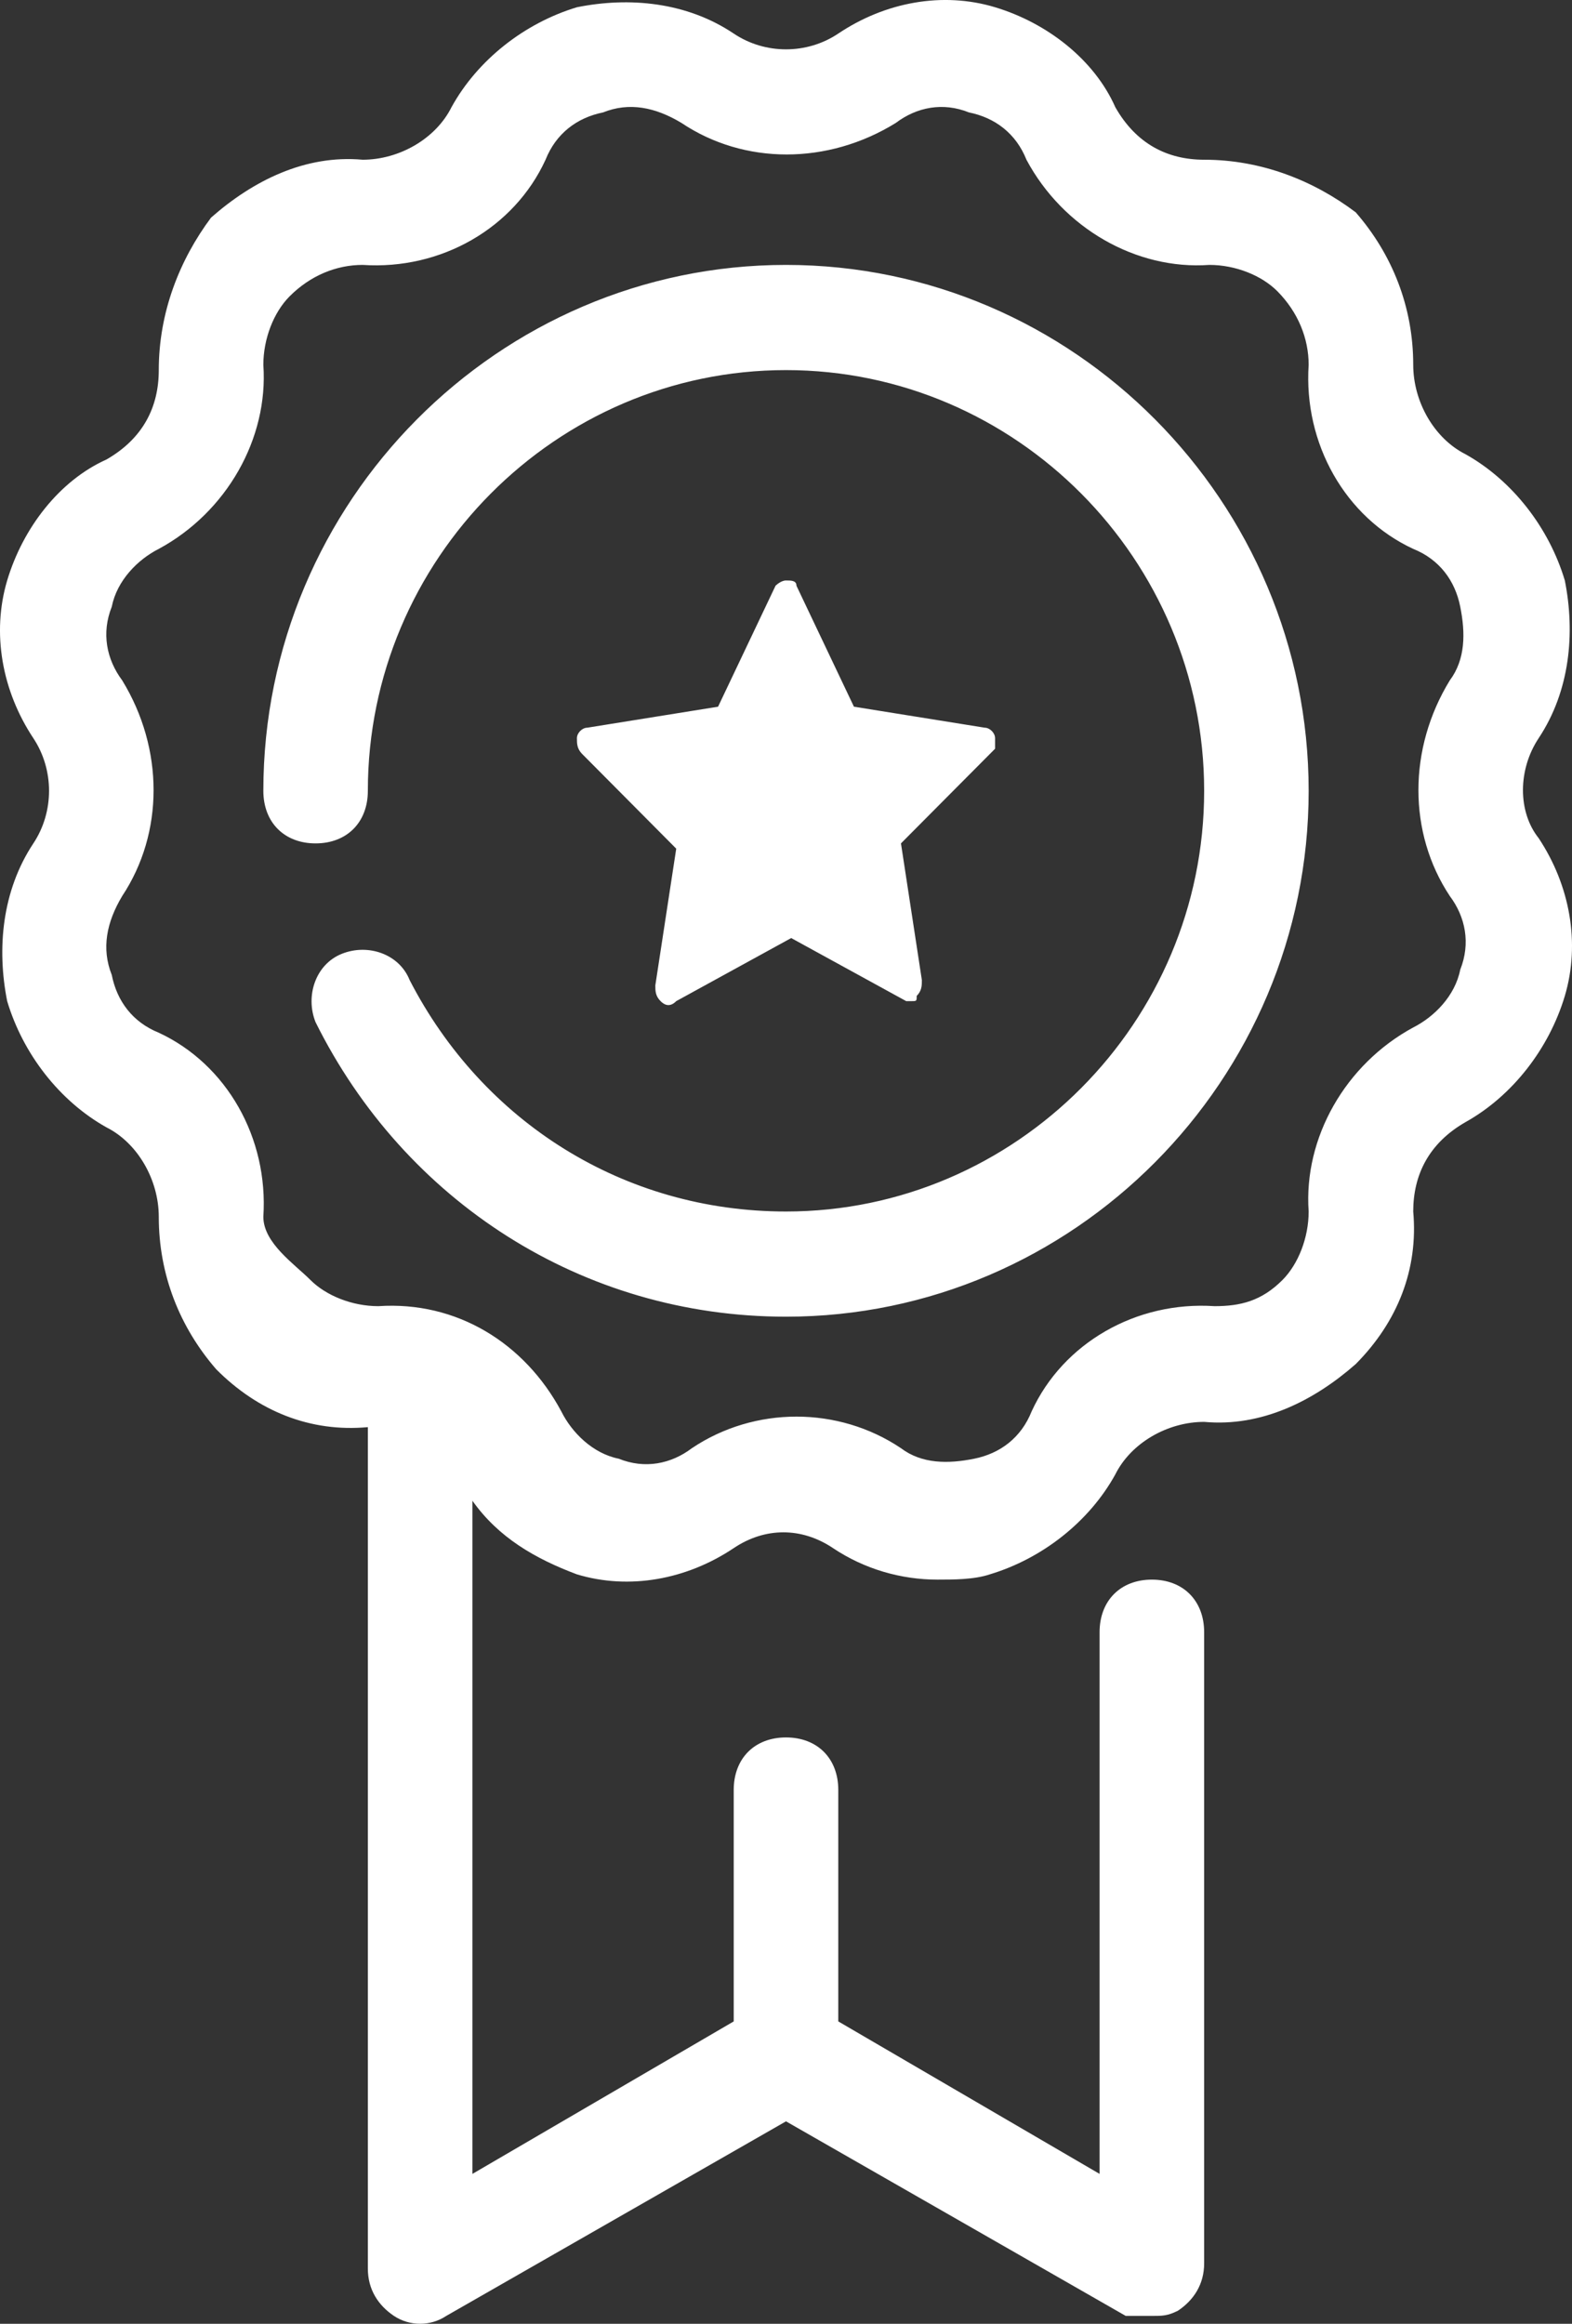 <?xml version="1.0" encoding="UTF-8"?>
<svg width="23px" height="34px" viewBox="0 0 23 34" version="1.1" xmlns="http://www.w3.org/2000/svg" xmlns:xlink="http://www.w3.org/1999/xlink">
    <rect x="0" y="0" width="23" height="34" fill="#333333" stroke="none"/>
    <!-- Generator: Sketch 50.2 (55047) - http://www.bohemiancoding.com/sketch -->
    <title>3</title>
    <desc>Created with Sketch.</desc>
    <defs></defs>
    <g id="Page-1" stroke="none" stroke-width="1" fill="none" fill-rule="evenodd">
        <g id="1" transform="translate(-393, -350)" fill="#FFFFFF">
            <g id="Text-left" transform="translate(150, 164)">
                <path d="M264.212,199.11 C264.442,199.417 264.518,199.802 264.365,200.187 C264.289,200.572 263.983,200.879 263.677,201.033 C262.683,201.572 262.071,202.649 262.147,203.726 C262.147,204.111 261.994,204.496 261.765,204.727 C261.459,205.034 261.153,205.111 260.771,205.111 C259.624,205.034 258.553,205.65 258.094,206.65 C257.941,207.035 257.635,207.266 257.253,207.343 C256.871,207.42 256.488,207.42 256.182,207.189 C255.724,206.881 255.188,206.727 254.653,206.727 C254.118,206.727 253.582,206.881 253.123,207.189 C252.818,207.42 252.435,207.497 252.053,207.343 C251.67,207.266 251.365,206.958 251.212,206.65 C250.676,205.65 249.682,205.034 248.535,205.111 C248.153,205.111 247.77,204.957 247.541,204.727 C247.311,204.496 246.853,204.188 246.853,203.803 C246.929,202.649 246.317,201.572 245.323,201.11 C244.941,200.956 244.711,200.648 244.635,200.264 C244.482,199.879 244.558,199.494 244.788,199.11 C245.4,198.186 245.4,196.955 244.788,195.955 C244.558,195.647 244.482,195.262 244.635,194.878 C244.711,194.493 245.017,194.185 245.323,194.031 C246.317,193.493 246.929,192.415 246.853,191.338 C246.853,190.954 247.006,190.569 247.235,190.338 C247.541,190.03 247.923,189.876 248.306,189.876 C249.453,189.953 250.523,189.338 250.982,188.337 C251.135,187.953 251.441,187.722 251.823,187.645 C252.206,187.491 252.588,187.568 252.971,187.799 C253.888,188.414 255.112,188.414 256.106,187.799 C256.412,187.568 256.794,187.491 257.177,187.645 C257.559,187.722 257.865,187.953 258.018,188.337 C258.553,189.338 259.624,189.953 260.694,189.876 C261.077,189.876 261.459,190.03 261.689,190.261 C261.994,190.569 262.147,190.954 262.147,191.338 C262.071,192.492 262.683,193.57 263.677,194.031 C264.059,194.185 264.289,194.493 264.365,194.878 C264.442,195.262 264.442,195.647 264.212,195.955 C263.6,196.955 263.6,198.186 264.212,199.11 Z M265.895,194.493 C266.048,195.262 265.971,196.109 265.512,196.801 C265.206,197.263 265.206,197.879 265.512,198.263 C265.971,198.956 266.124,199.802 265.895,200.572 C265.665,201.341 265.13,202.034 264.442,202.418 C263.906,202.726 263.677,203.188 263.677,203.726 C263.753,204.573 263.447,205.342 262.836,205.958 C262.224,206.496 261.459,206.881 260.618,206.804 C260.083,206.804 259.547,207.112 259.318,207.573 C258.936,208.266 258.247,208.805 257.482,209.035 C257.253,209.112 256.947,209.112 256.718,209.112 C256.182,209.112 255.647,208.958 255.188,208.651 C254.729,208.343 254.194,208.343 253.735,208.651 C253.047,209.112 252.206,209.266 251.441,209.035 C250.829,208.805 250.294,208.497 249.912,207.958 L249.912,217.807 L253.735,215.576 L253.735,212.19 C253.735,211.728 254.041,211.421 254.5,211.421 C254.959,211.421 255.265,211.728 255.265,212.19 L255.265,215.576 L259.088,217.807 L259.088,209.882 C259.088,209.42 259.394,209.112 259.853,209.112 C260.312,209.112 260.618,209.42 260.618,209.882 L260.618,219.115 C260.618,219.423 260.465,219.654 260.236,219.808 C260.083,219.885 260.006,219.885 259.853,219.885 C259.7,219.885 259.624,219.885 259.471,219.885 L254.5,217.038 L249.529,219.885 C249.3,220.038 248.994,220.038 248.764,219.885 C248.535,219.731 248.382,219.5 248.382,219.192 L248.382,206.881 C247.541,206.958 246.776,206.65 246.164,206.035 C245.629,205.419 245.323,204.65 245.323,203.803 C245.323,203.265 245.017,202.726 244.558,202.495 C243.87,202.11 243.335,201.418 243.105,200.648 C242.952,199.879 243.029,199.033 243.488,198.34 C243.794,197.879 243.794,197.263 243.488,196.801 C243.029,196.109 242.876,195.262 243.105,194.493 C243.335,193.724 243.87,193.031 244.558,192.723 C245.094,192.415 245.323,191.954 245.323,191.415 C245.323,190.569 245.629,189.799 246.088,189.184 C246.7,188.645 247.464,188.261 248.306,188.337 C248.841,188.337 249.376,188.03 249.606,187.568 C249.988,186.875 250.676,186.337 251.441,186.106 C252.206,185.952 253.047,186.029 253.735,186.491 C254.194,186.799 254.806,186.799 255.265,186.491 C255.953,186.029 256.794,185.875 257.559,186.106 C258.324,186.337 259.012,186.875 259.318,187.568 C259.624,188.107 260.083,188.337 260.618,188.337 C261.459,188.337 262.224,188.645 262.836,189.107 C263.371,189.722 263.677,190.492 263.677,191.338 C263.677,191.877 263.983,192.415 264.442,192.646 C265.13,193.031 265.665,193.724 265.895,194.493 Z M254.5,189.876 C250.294,189.876 246.853,193.339 246.853,197.571 C246.853,198.032 247.159,198.34 247.617,198.34 C248.076,198.34 248.382,198.032 248.382,197.571 C248.382,194.185 251.135,191.415 254.5,191.415 C257.865,191.415 260.618,194.185 260.618,197.571 C260.618,200.956 257.865,203.726 254.5,203.726 C252.129,203.726 250.065,202.418 248.994,200.341 C248.841,199.956 248.382,199.802 248,199.956 C247.617,200.11 247.464,200.572 247.617,200.956 C248.917,203.572 251.518,205.265 254.5,205.265 C258.706,205.265 262.147,201.803 262.147,197.571 C262.147,193.339 258.706,189.876 254.5,189.876 Z M257.559,196.801 C257.559,196.724 257.482,196.647 257.406,196.647 L255.494,196.34 L254.653,194.57 C254.653,194.493 254.576,194.493 254.5,194.493 C254.424,194.493 254.347,194.57 254.347,194.57 L253.506,196.34 L251.594,196.647 C251.518,196.647 251.441,196.724 251.441,196.801 C251.441,196.878 251.441,196.955 251.518,197.032 L252.894,198.417 L252.588,200.418 C252.588,200.495 252.588,200.572 252.665,200.648 C252.741,200.725 252.818,200.725 252.894,200.648 L254.576,199.725 L256.259,200.648 L256.335,200.648 C256.412,200.648 256.412,200.648 256.412,200.572 C256.488,200.495 256.488,200.418 256.488,200.341 L256.182,198.34 L257.559,196.955 C257.559,196.955 257.559,196.878 257.559,196.801 Z" id="3"></path>
            </g>
        </g>
    </g>
</svg>